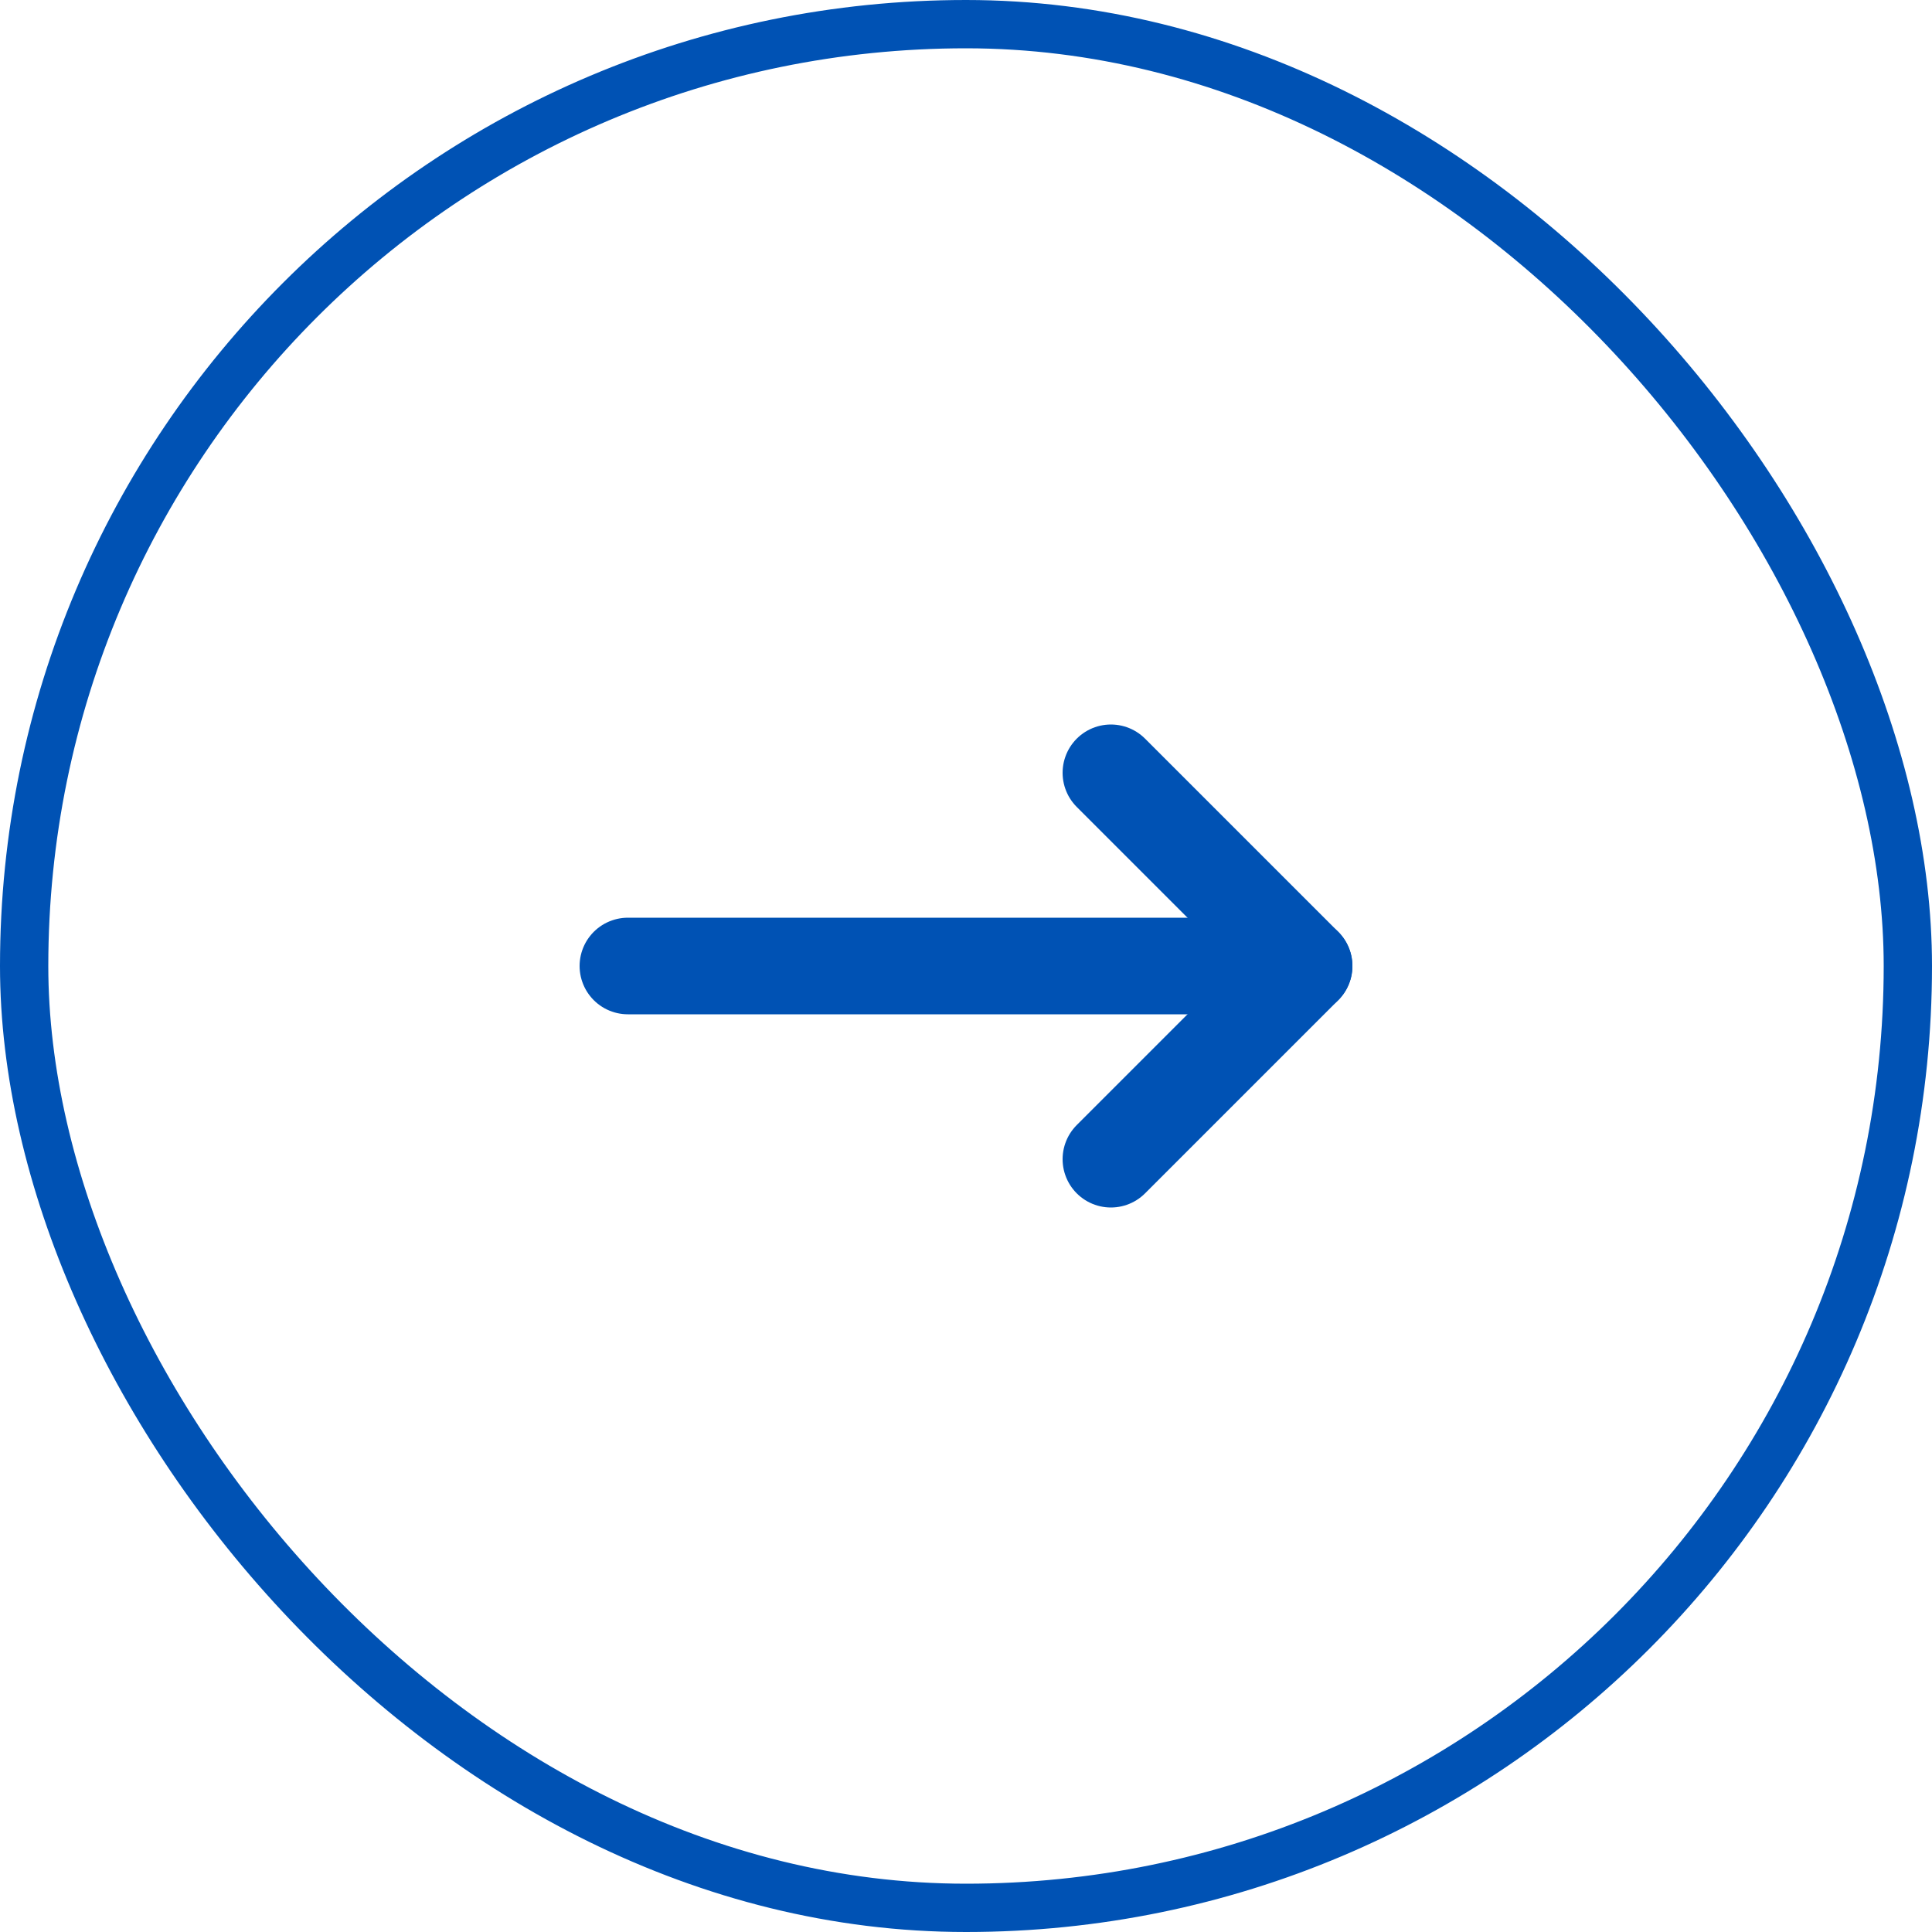<svg width="40" height="40" viewBox="0 0 40 40" fill="none" xmlns="http://www.w3.org/2000/svg">
<rect x="0.5" y="0.5" width="39" height="39" rx="19.5" stroke="#0052B4"/>
<path d="M13 20H27" stroke="#0052B4" stroke-width="2" stroke-linecap="round" stroke-linejoin="round"/>
<path d="M23 16L27 20L23 24" stroke="#0052B4" stroke-width="2" stroke-linecap="round" stroke-linejoin="round"/>
</svg>
